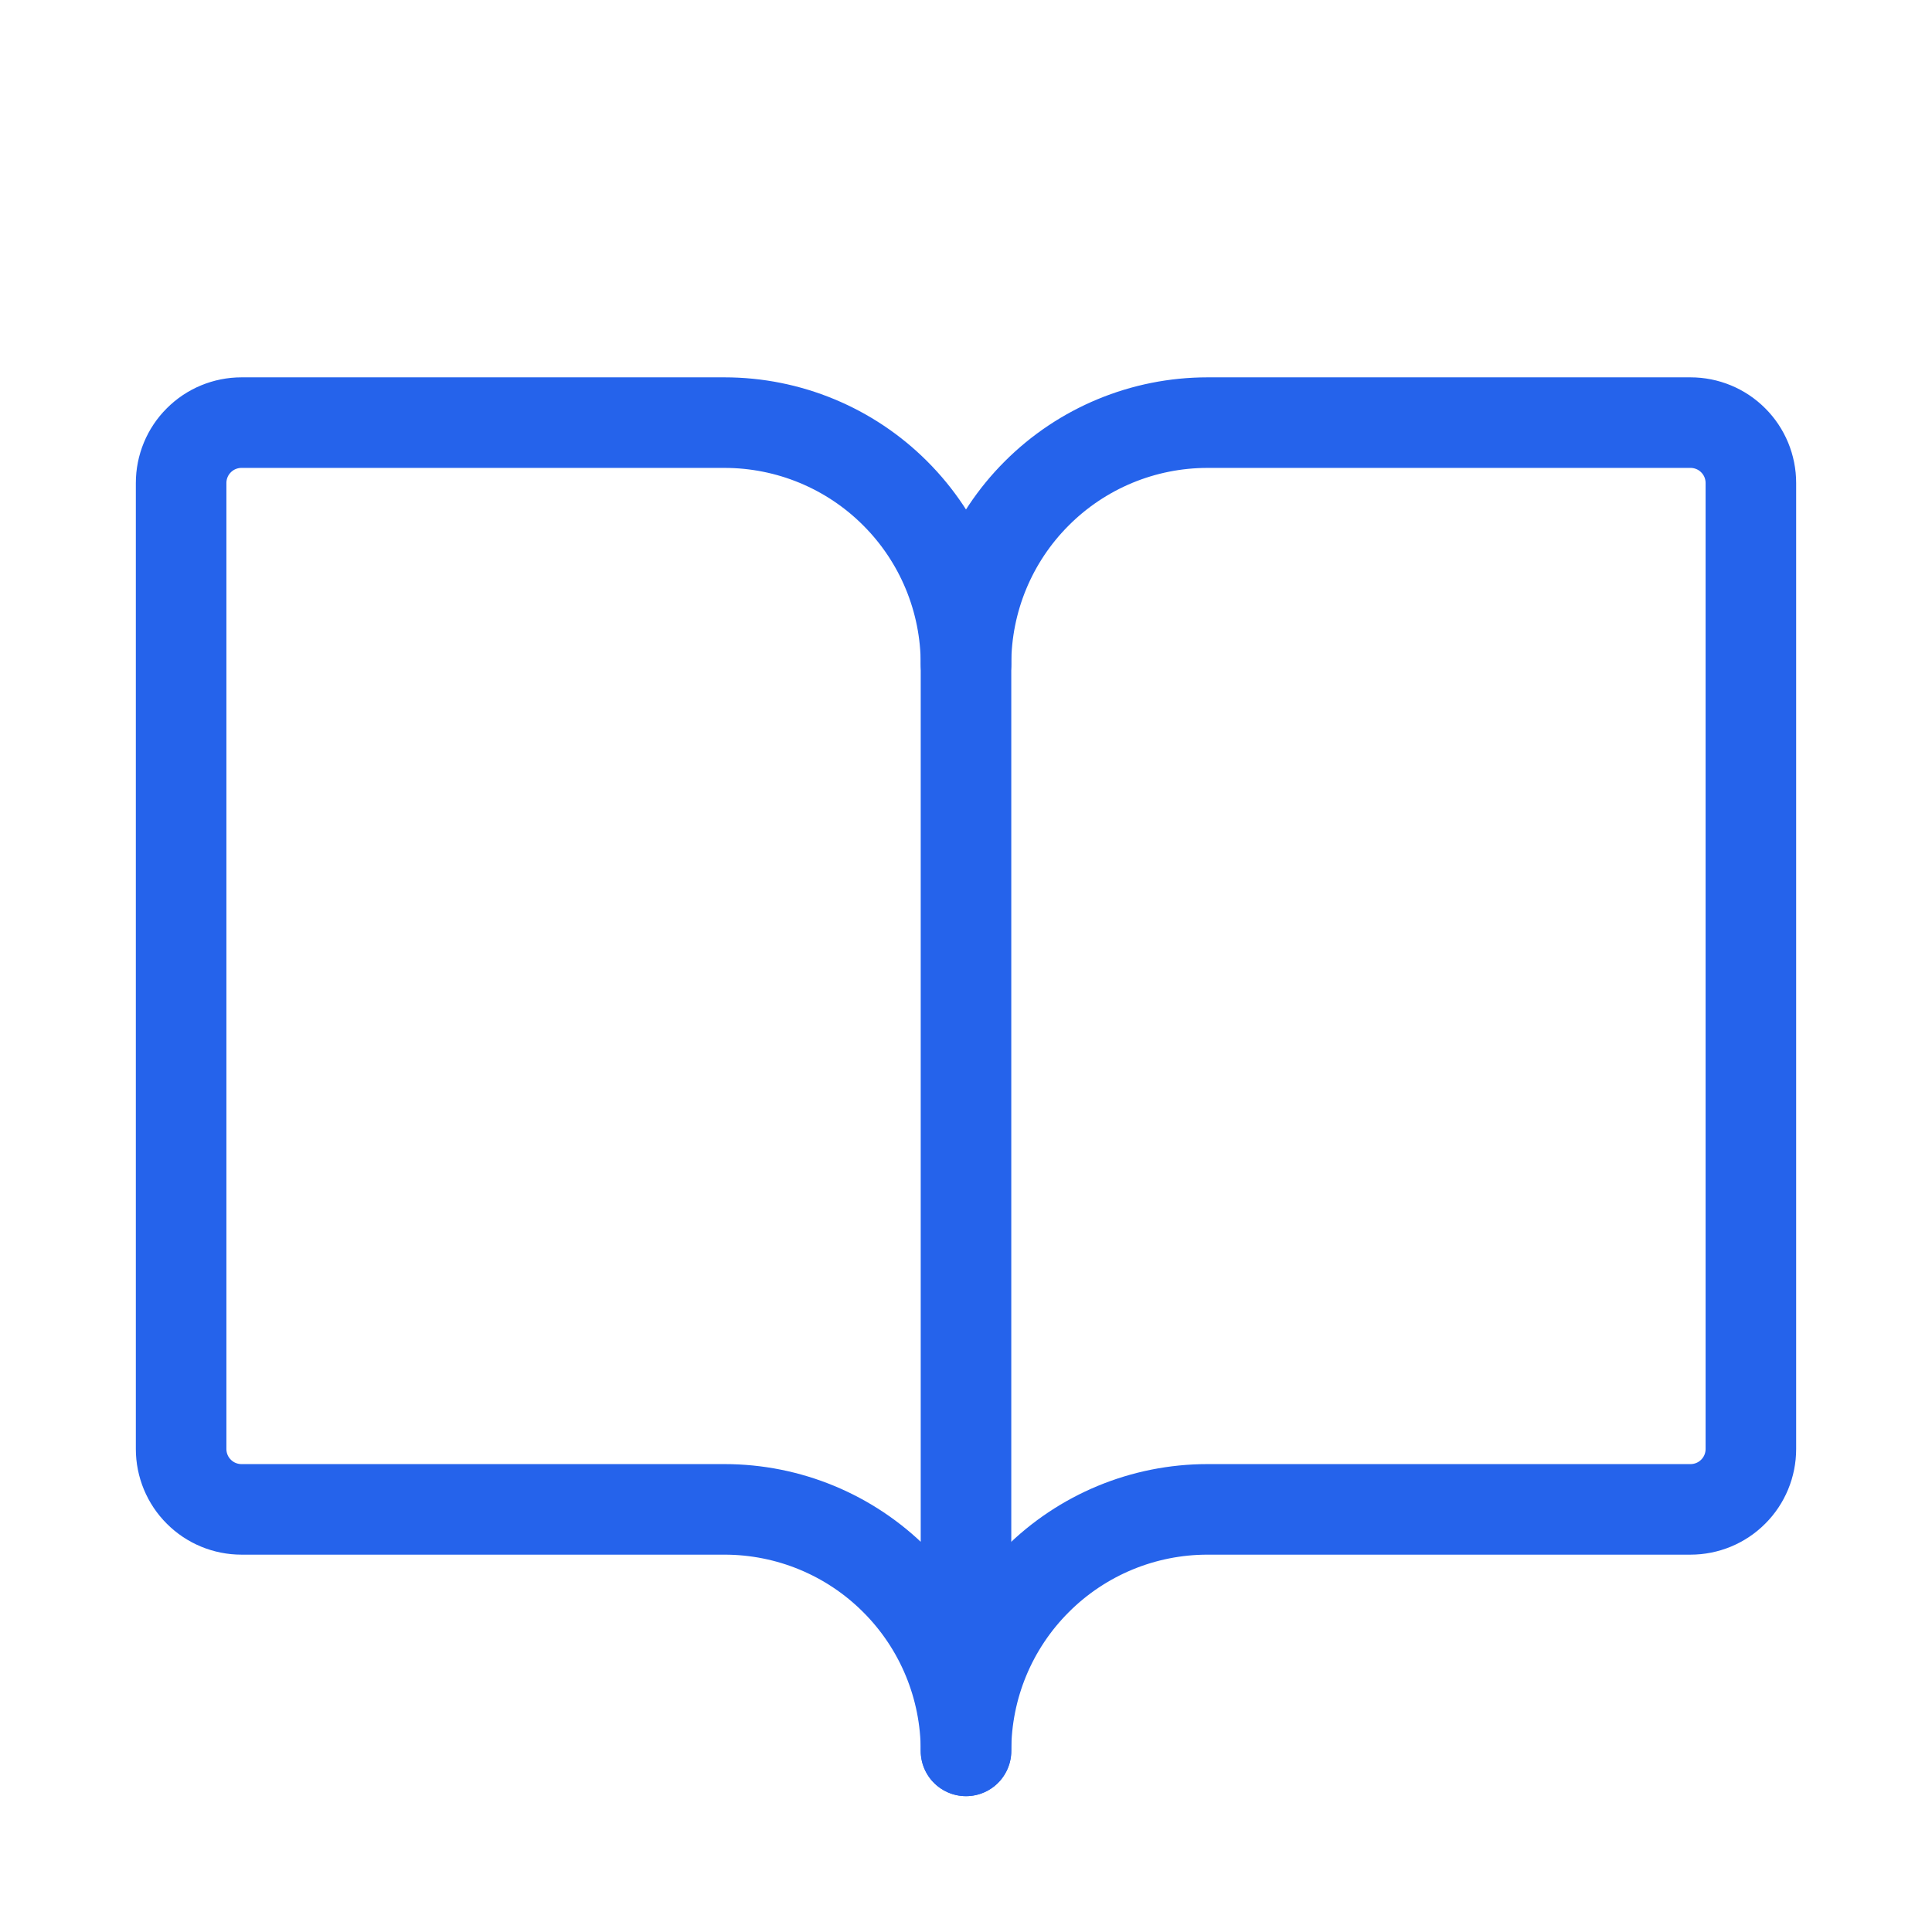 <svg width="32" height="32" viewBox="0 0 32 32" fill="none" xmlns="http://www.w3.org/2000/svg">
<path d="M16 11C16 9.939 16.421 8.922 17.172 8.172C17.922 7.421 18.939 7 20 7H28C28.265 7 28.52 7.105 28.707 7.293C28.895 7.48 29 7.735 29 8V24C29 24.265 28.895 24.52 28.707 24.707C28.52 24.895 28.265 25 28 25H20C18.939 25 17.922 25.421 17.172 26.172C16.421 26.922 16 27.939 16 29" stroke="#2563EB" stroke-width="1.5" stroke-linecap="round" stroke-linejoin="round"/>
<path d="M3 24C3 24.265 3.105 24.52 3.293 24.707C3.48 24.895 3.735 25 4 25H12C13.061 25 14.078 25.421 14.828 26.172C15.579 26.922 16 27.939 16 29V11C16 9.939 15.579 8.922 14.828 8.172C14.078 7.421 13.061 7 12 7H4C3.735 7 3.48 7.105 3.293 7.293C3.105 7.48 3 7.735 3 8V24Z" stroke="#2563EB" stroke-width="1.5" stroke-linecap="round" stroke-linejoin="round"/>
</svg>

